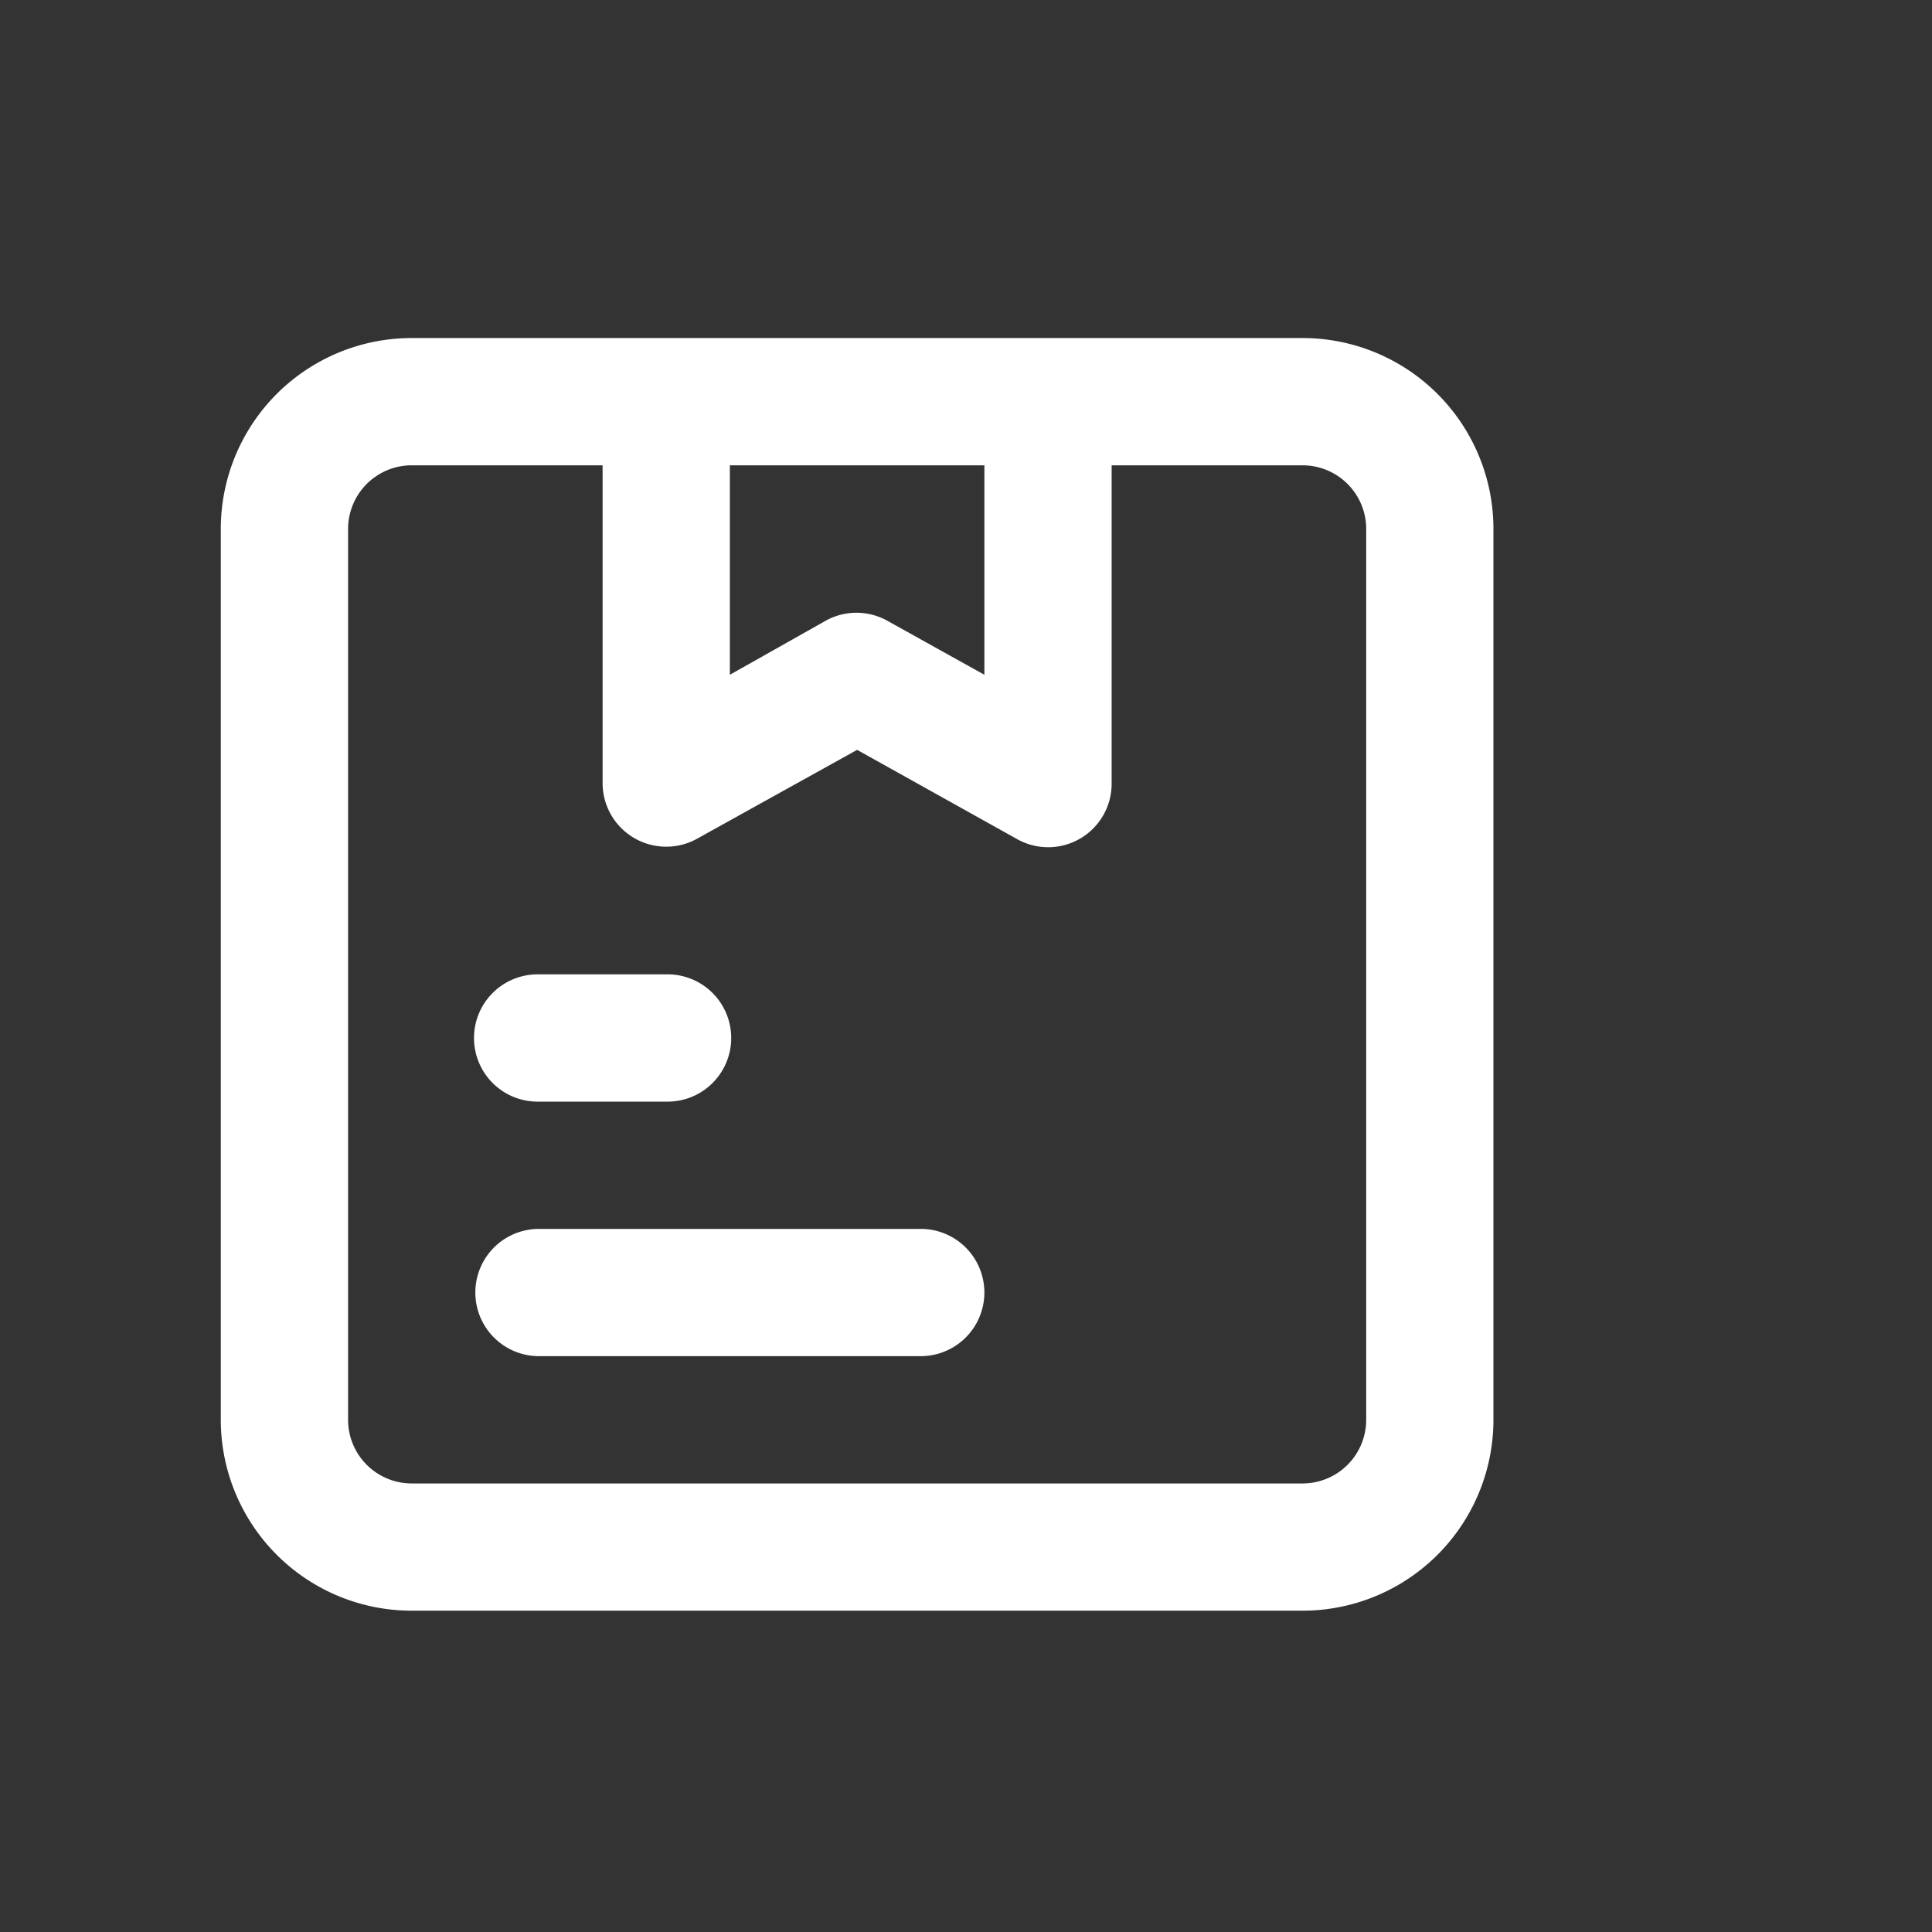 <svg xmlns="http://www.w3.org/2000/svg" xmlns:xlink="http://www.w3.org/1999/xlink" width="70" height="70" viewBox="0 0 70 70">
  <rect x="0" y="0" width="70" height="70" fill="#333333" stroke="none"/>
  <defs>
    <clipPath id="clip-path">
      <rect id="Rectangle_1074" data-name="Rectangle 1074" width="70" height="70" transform="translate(779 1703)" fill="#fff" opacity="0.264"/>
    </clipPath>
  </defs>
  <g id="Mask_Group_10" data-name="Mask Group 10" transform="translate(-779 -1703)" clip-path="url(#clip-path)">
    <path id="Path_728" data-name="Path 728" d="M13.528,29.666h4.611a2.306,2.306,0,1,0,0-4.611H13.528a2.306,2.306,0,1,0,0,4.611ZM27.36,34.277H13.528a2.305,2.305,0,1,0,0,4.611H27.36a2.305,2.305,0,1,0,0-4.611ZM41.194,2H8.917A6.916,6.916,0,0,0,2,8.917V41.194A6.916,6.916,0,0,0,8.917,48.11H41.194a6.916,6.916,0,0,0,6.916-6.916V8.917A6.916,6.916,0,0,0,41.194,2ZM29.666,6.611V14.2l-3.481-1.937a2.3,2.3,0,0,0-2.306,0L20.444,14.2V6.611ZM43.5,41.194A2.306,2.306,0,0,1,41.194,43.5H8.917a2.306,2.306,0,0,1-2.305-2.305V8.917A2.306,2.306,0,0,1,8.917,6.611h6.916V18.138a2.306,2.306,0,0,0,3.458,1.983l5.764-3.2,5.787,3.228a2.3,2.3,0,0,0,3.435-2.006V6.611h6.917A2.306,2.306,0,0,1,43.5,8.917Z" transform="translate(785 1713.248)" fill="#fff"/>
  </g>
</svg>
